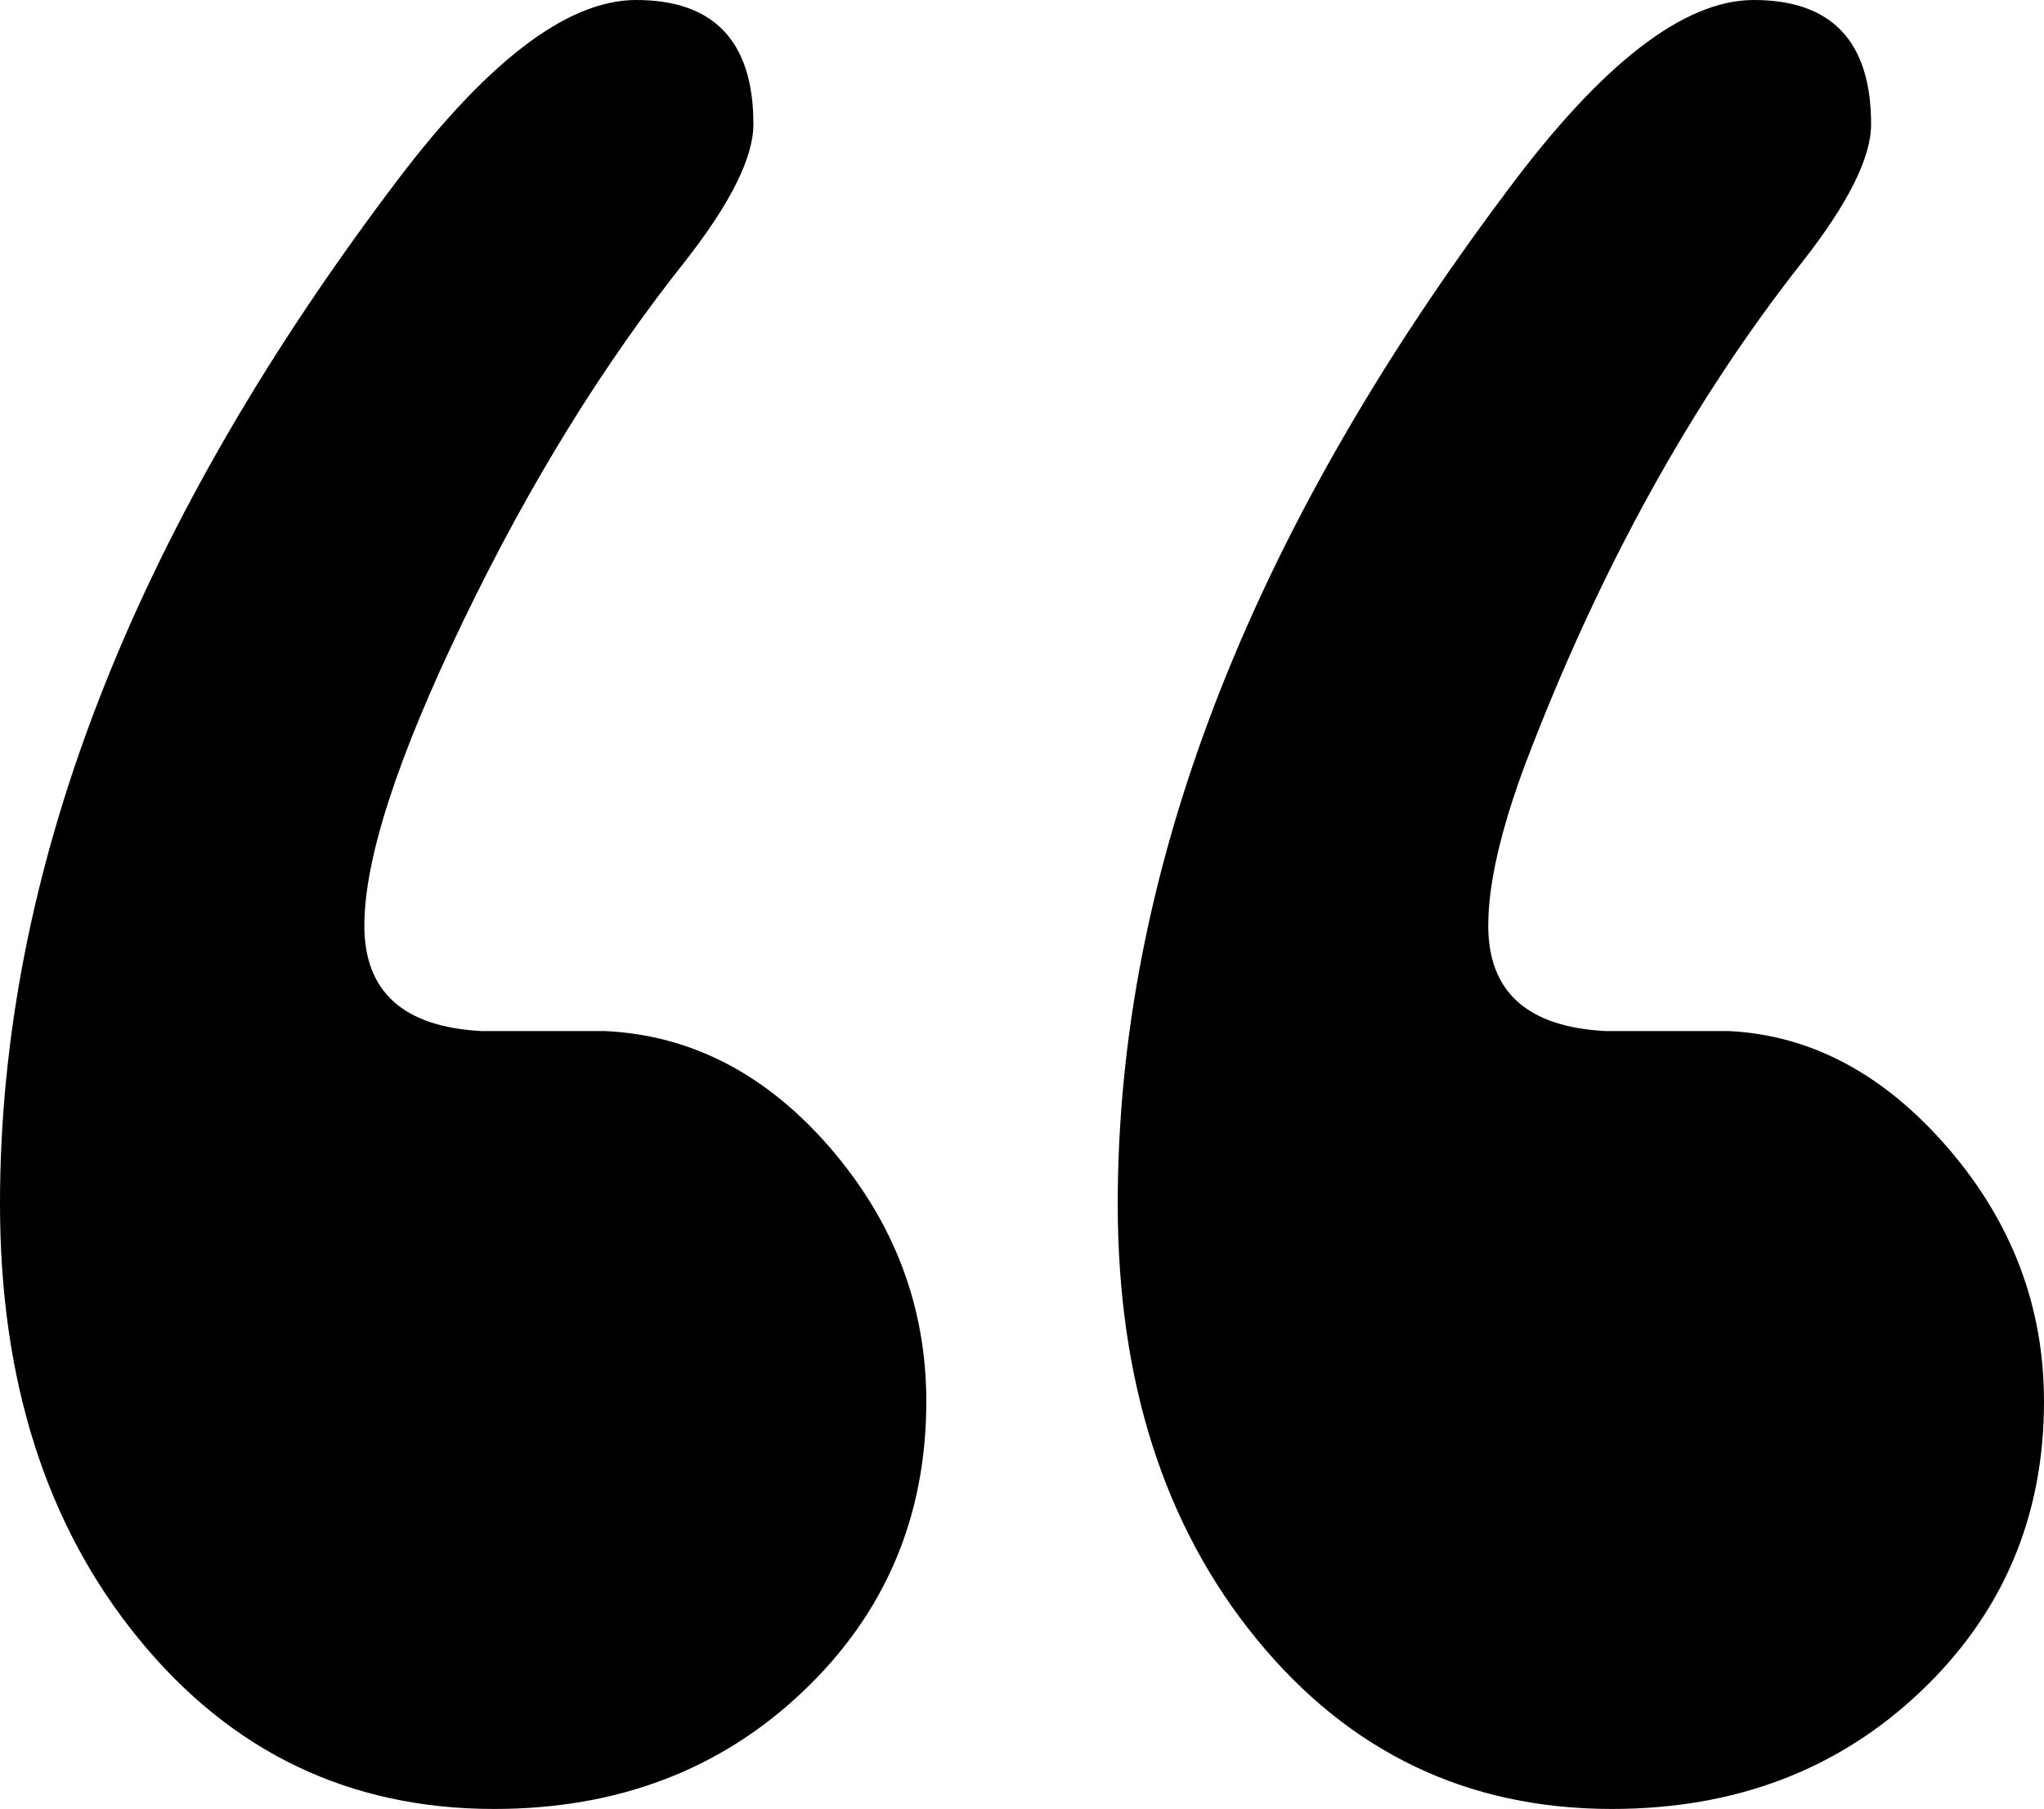 <svg xmlns="http://www.w3.org/2000/svg" id="Capa_2" data-name="Capa 2" viewBox="0 0 623.57 551.98"><g id="Capa_1-2" data-name="Capa 1"><path d="m111.15,282.38c0,20.25,11.92,31,35.8,32.23h37.68c26.37,1.27,49.27,13.19,68.76,35.79,19.46,22.61,29.2,48.36,29.2,77.24,0,35.18-12.57,64.7-37.68,88.54-25.14,23.87-56.52,35.79-94.19,35.79-43.98,0-80.07-17.25-108.32-51.81C14.13,465.64,0,421.37,0,367.36,0,266.89,39.56,163.9,118.68,58.4,147.56,19.49,172.67,0,194.04,0c23.84,0,35.8,12.66,35.8,37.91,0,10.12-6.92,24.03-20.72,41.68-25.14,31.62-47.75,68.26-67.82,109.95-20.11,41.68-30.14,72.65-30.14,92.84Zm342.87,0c0,20.25,11.92,31,35.79,32.23h37.68c25.11,1.27,47.39,13.19,66.88,35.79,19.46,22.61,29.2,48.36,29.2,77.24,0,35.18-12.57,64.7-37.68,88.54-25.14,23.87-56.52,35.79-94.19,35.79-43.98,0-80.07-17.25-108.32-51.81-28.26-34.53-42.39-78.8-42.39-132.82,0-100.46,39.56-203.46,118.68-308.95C488.54,19.49,513.66,0,535.02,0c23.84,0,35.8,12.66,35.8,37.91,0,10.12-6.92,24.03-20.72,41.68-33.91,42.98-62.17,94.14-84.77,153.51-7.54,20.25-11.3,36.68-11.3,49.27Z"></path></g></svg>